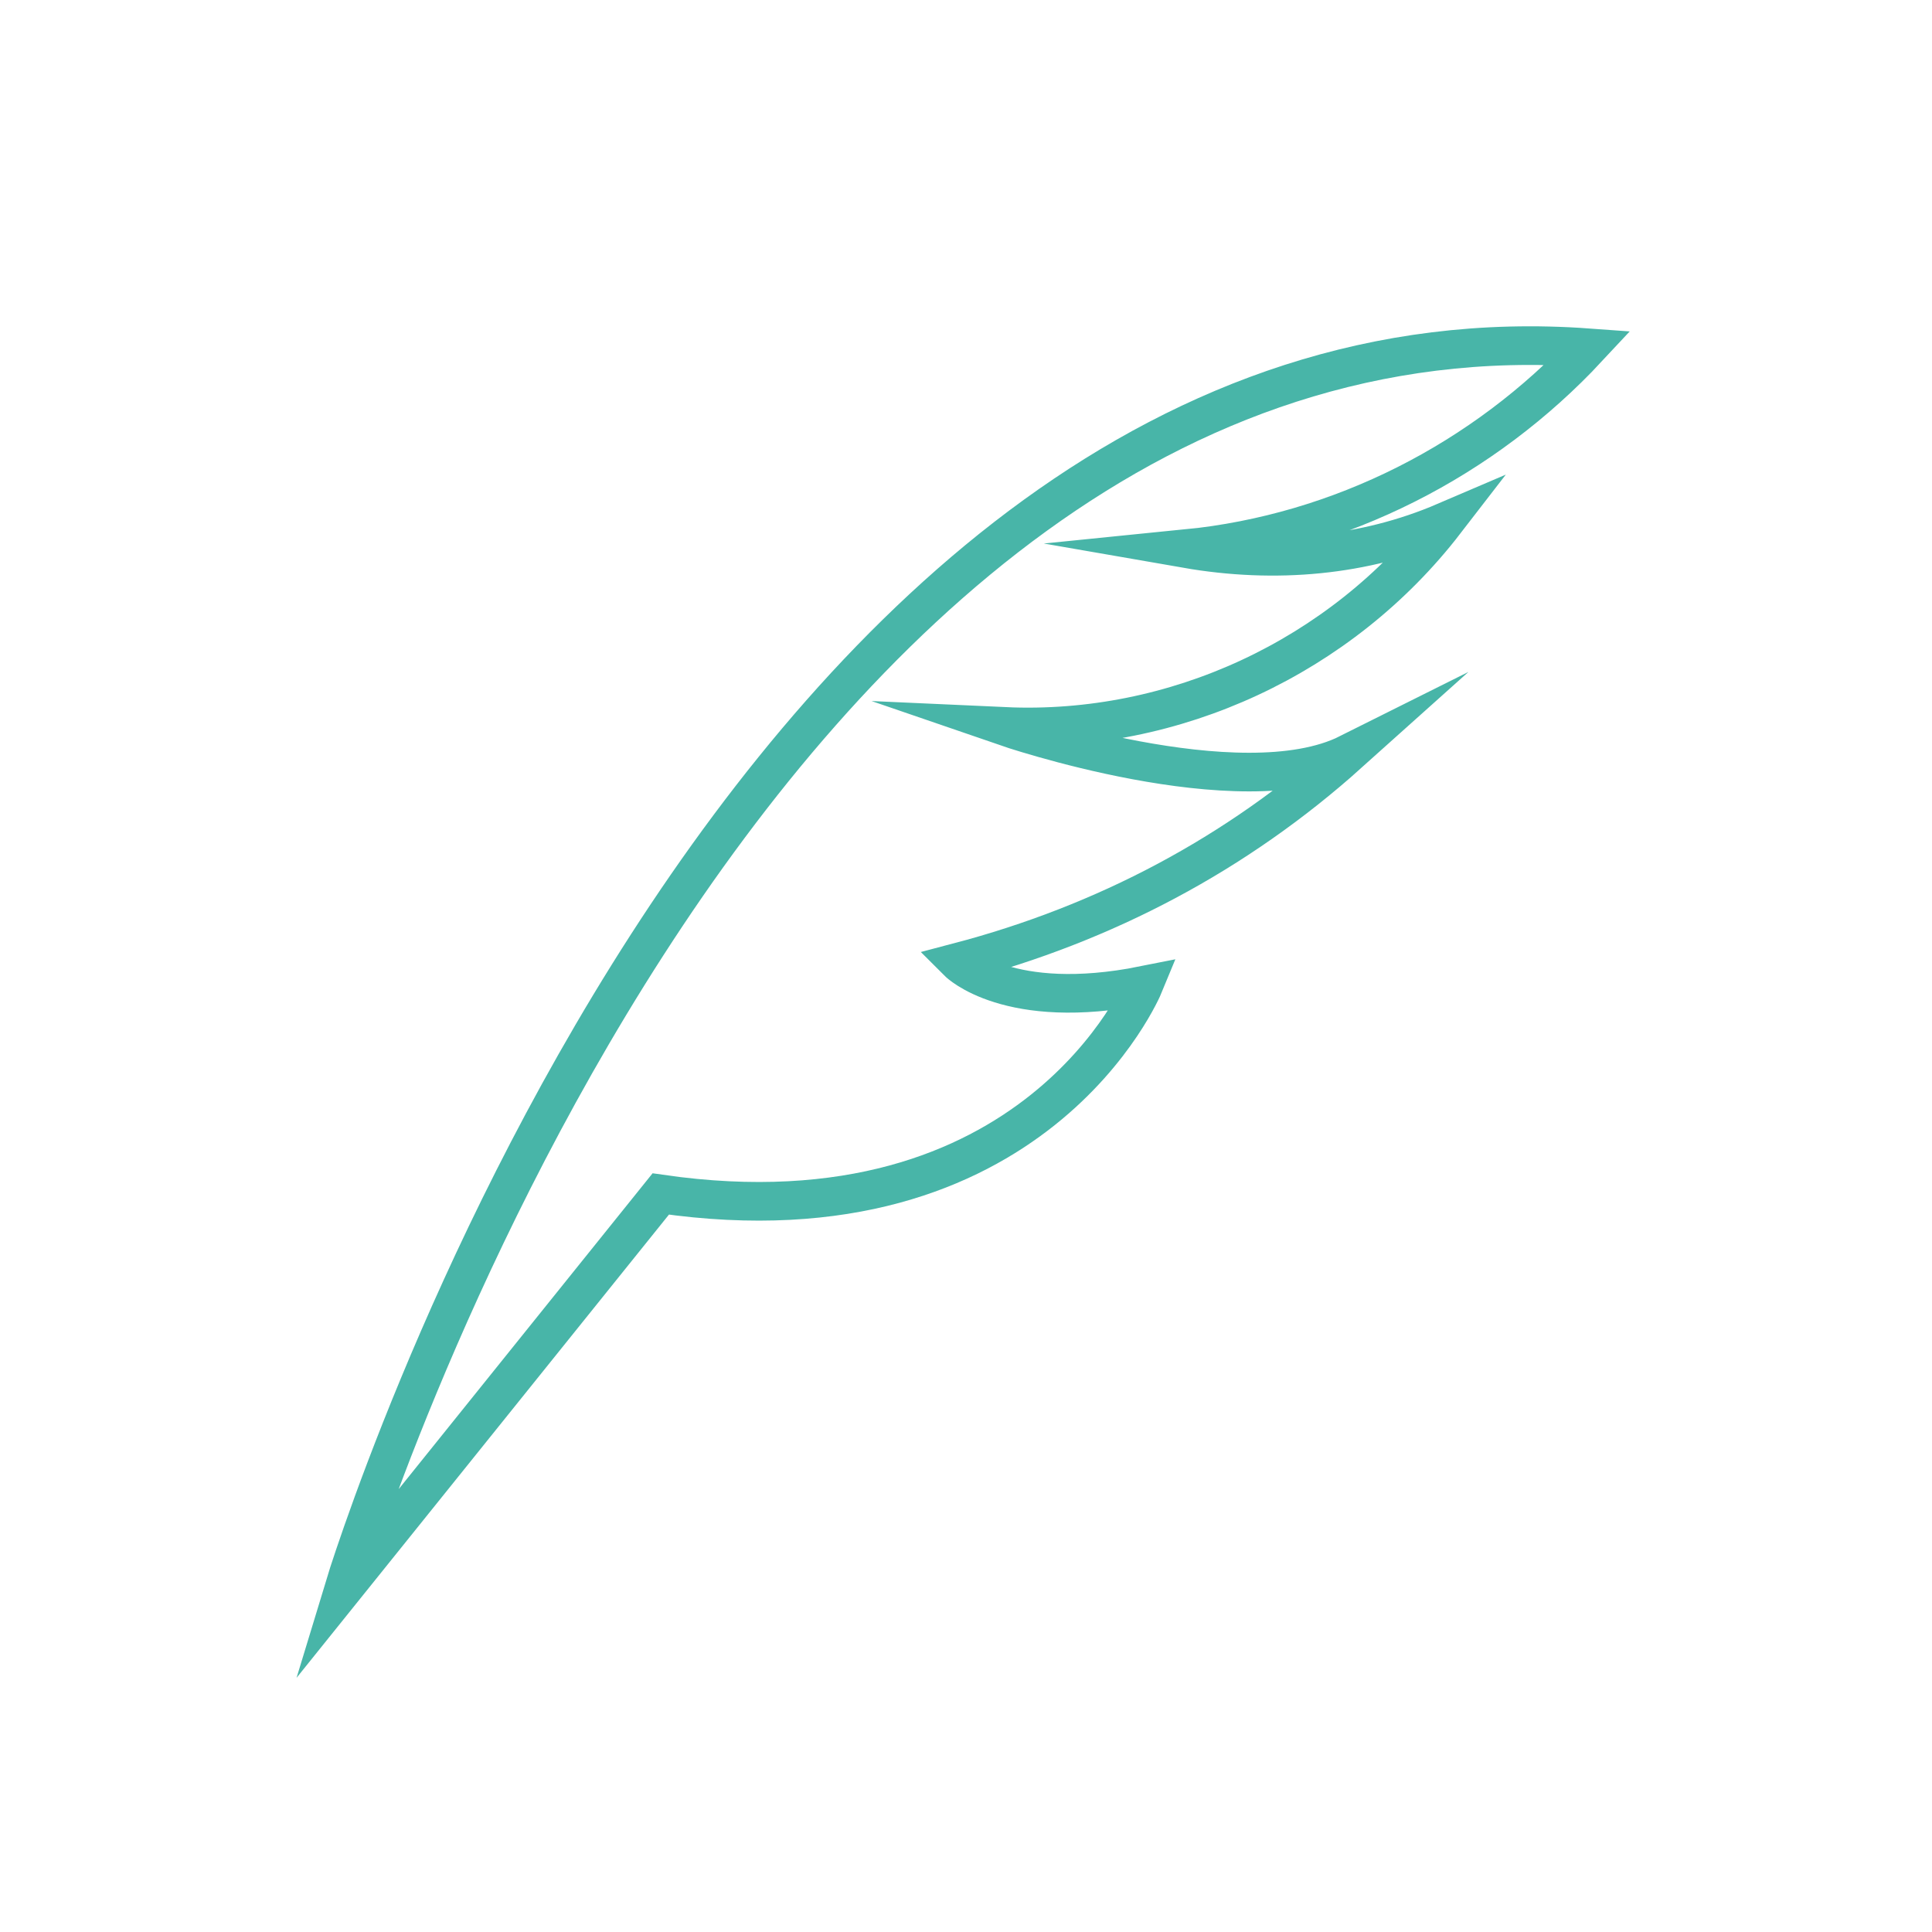 <?xml version="1.0" encoding="utf-8"?>
<!-- Generator: Adobe Illustrator 26.1.0, SVG Export Plug-In . SVG Version: 6.00 Build 0)  -->
<svg version="1.1" id="Calque_1" xmlns="http://www.w3.org/2000/svg" xmlns:xlink="http://www.w3.org/1999/xlink" x="0px" y="0px"
	 viewBox="0 0 50 50" style="enable-background:new 0 0 50 50;" xml:space="preserve">
<style type="text/css">
	.st0{fill:none;stroke:#48B5A8;stroke-miterlimit:10;}
</style>
<path class="st0" d="M8.9,41.1c0,0,10.2-33.7,32.2-32.1c-2.7,2.9-6.4,4.8-10.4,5.2c2.3,0.4,4.6,0.2,6.7-0.7c-2.7,3.5-7,5.5-11.4,5.3
	c0,0,6.1,2.1,8.9,0.7c-2.9,2.6-6.3,4.4-10.1,5.4c0,0,1.3,1.3,4.8,0.6c0,0-2.8,6.8-12.5,5.4L8.9,41.1z"/>
</svg>

